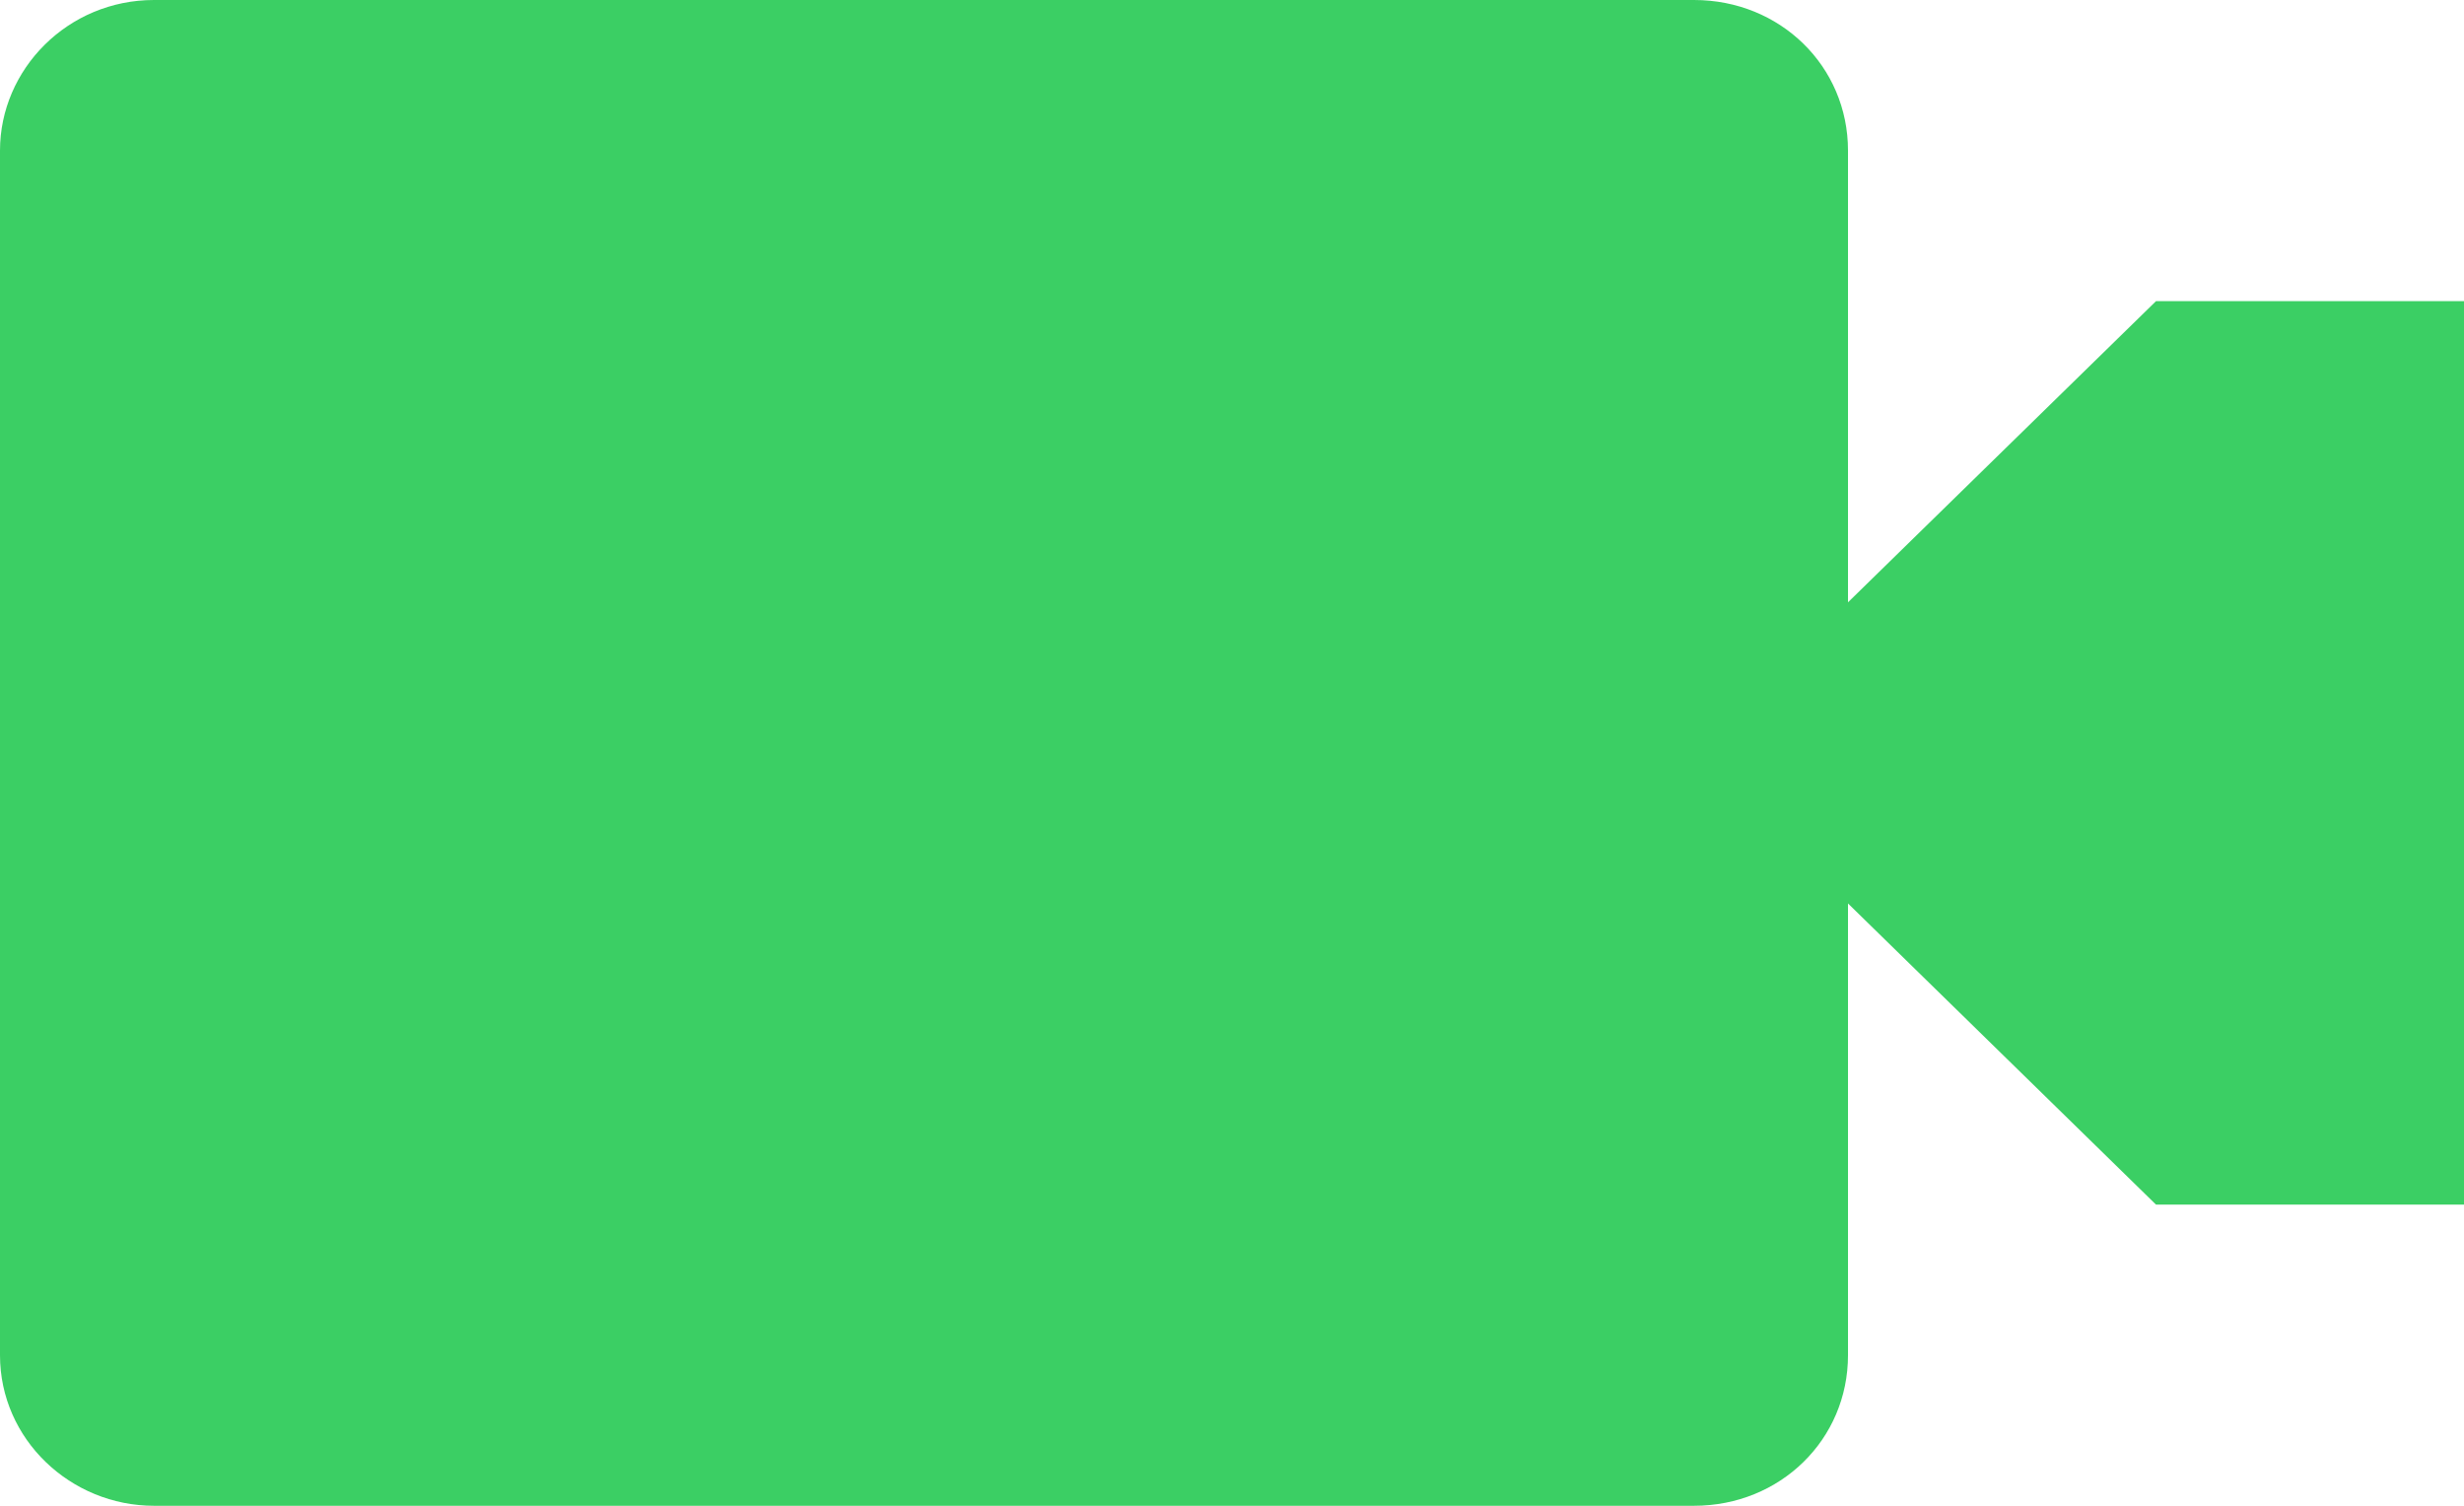 <svg width="36" height="22" viewBox="0 0 36 22" fill="none" xmlns="http://www.w3.org/2000/svg">
<path d="M2.25 0C0.99 0 0 1.012 0 2.2V19.8C0 21.032 1.035 22 2.25 22H24.75C26.01 22 27 21.032 27 19.8V13.2L31.5 17.6H36V4.4H31.5L27 8.8V2.2C27 0.968 26.01 0 24.75 0H2.25Z" fill="#3BCF64"/>
</svg>
